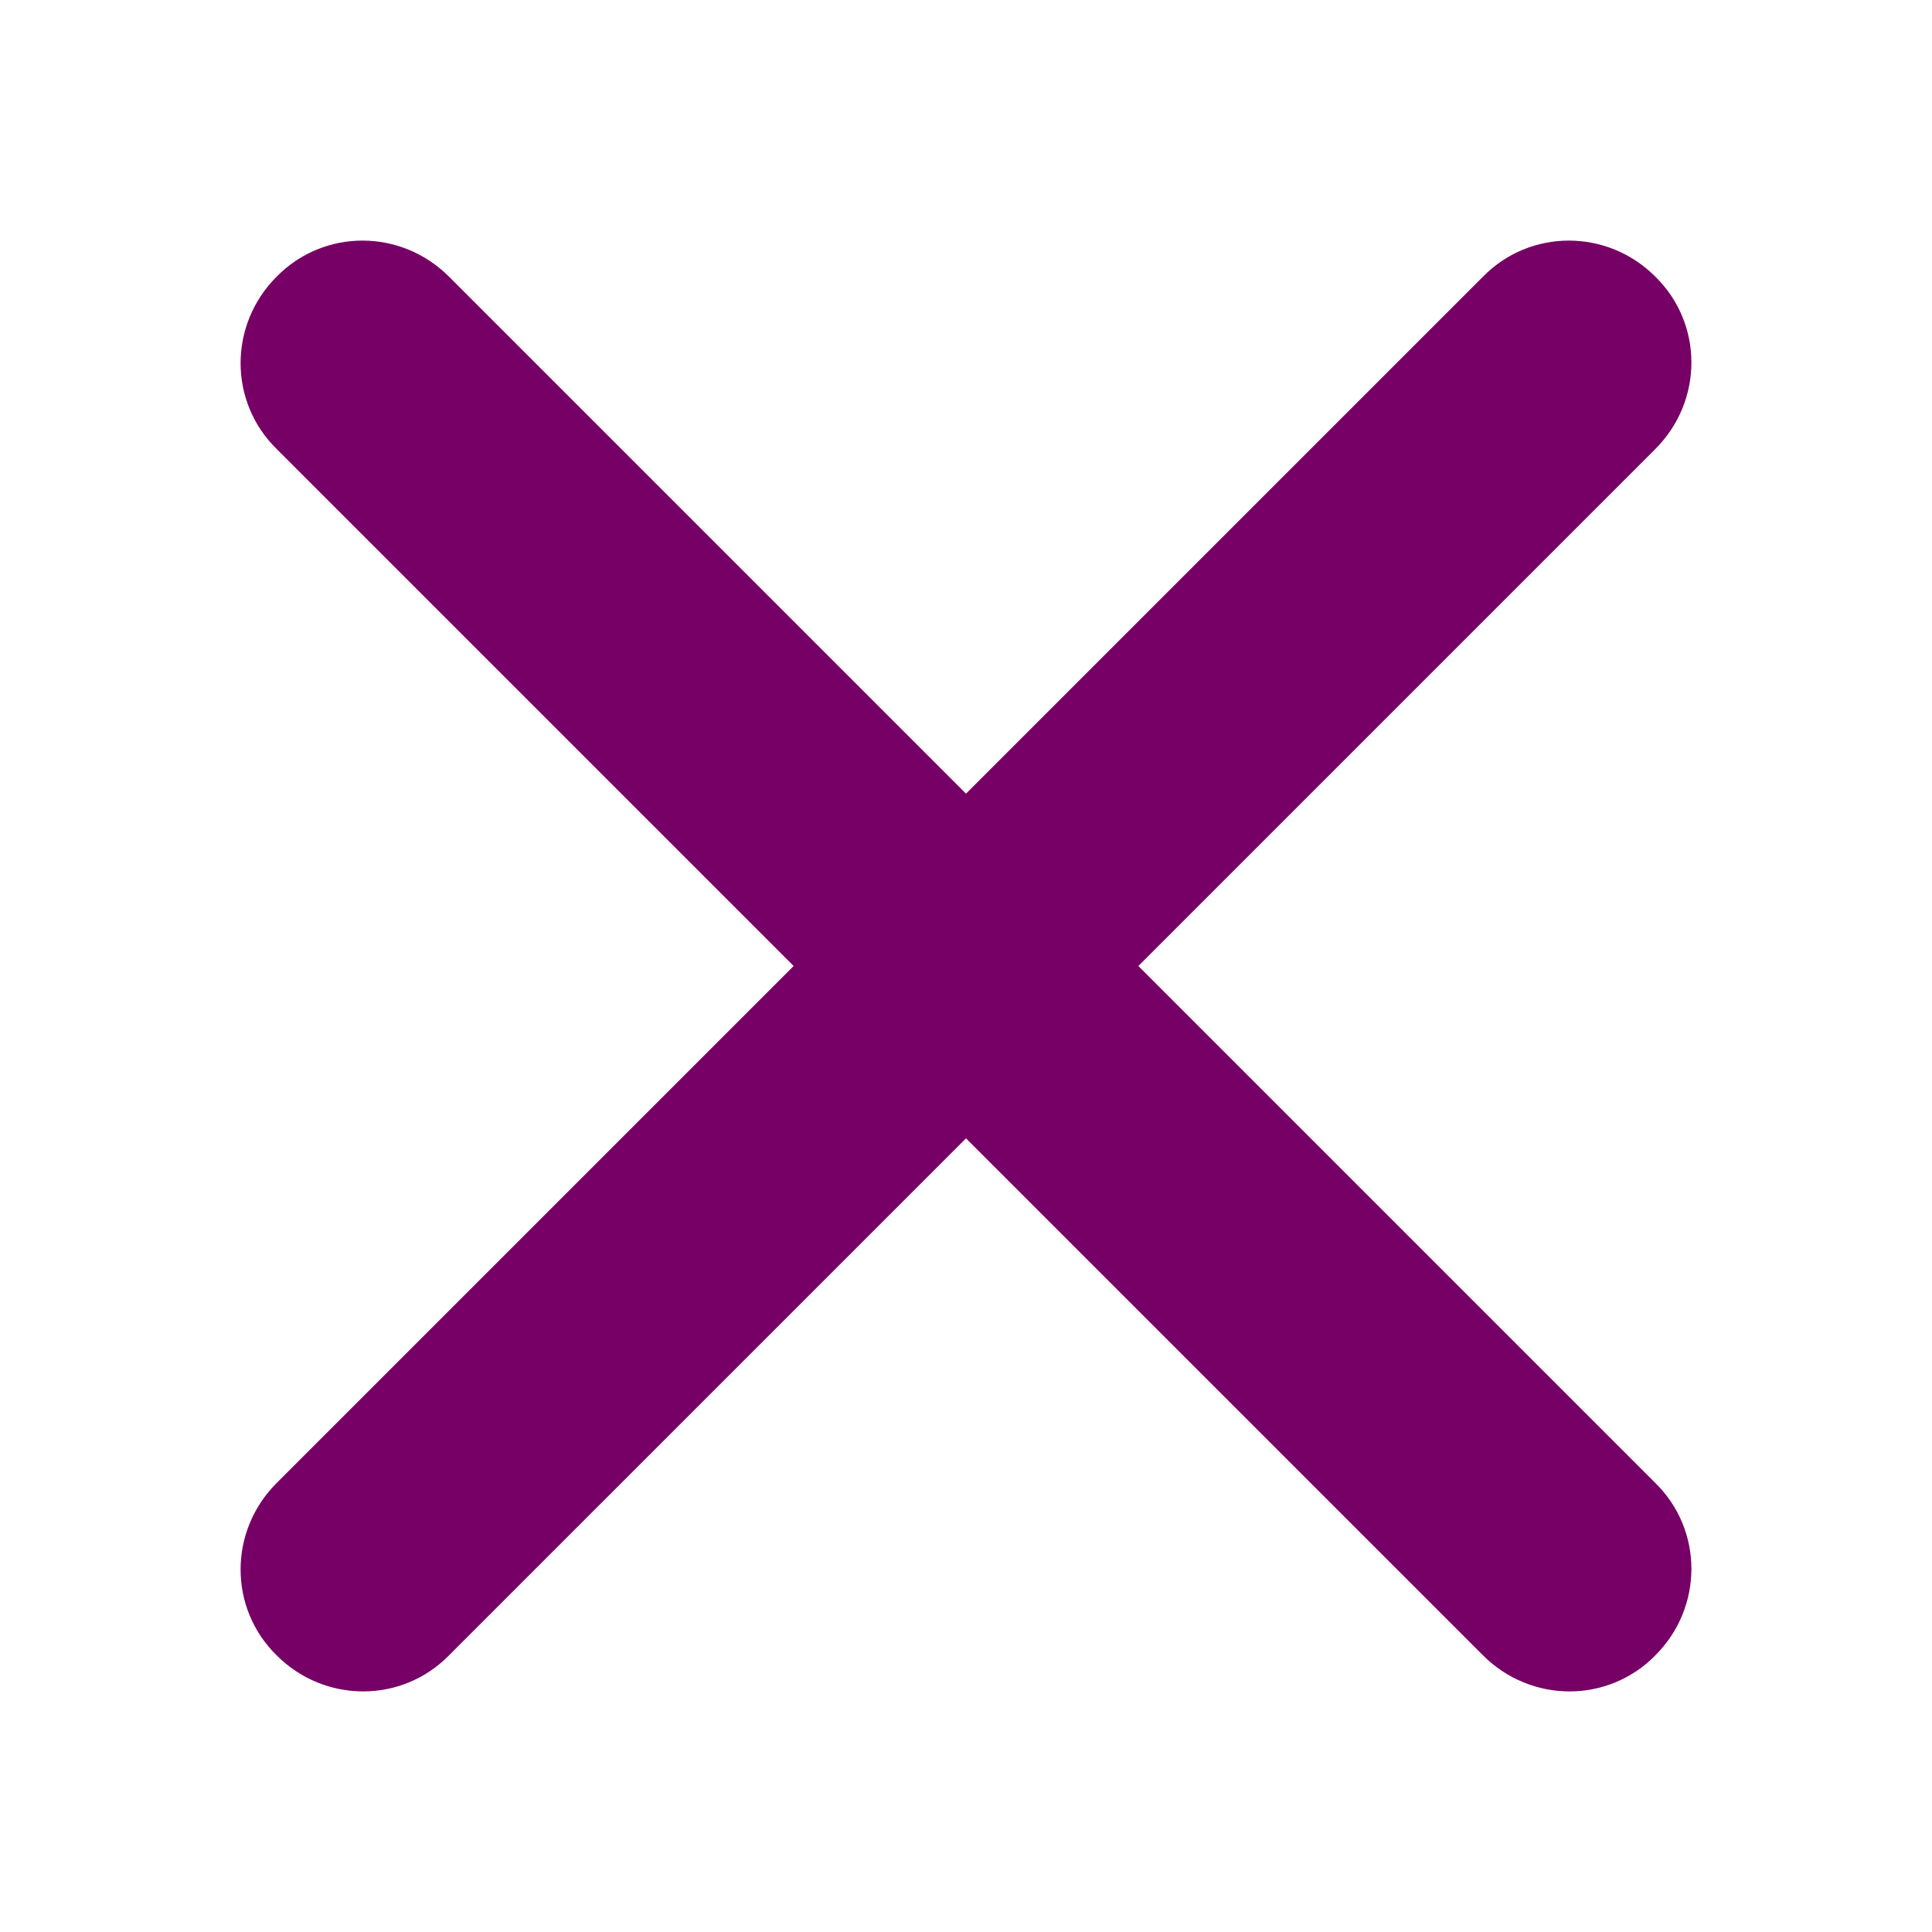 <?xml version="1.0" encoding="utf-8"?>
<!-- Generator: Adobe Illustrator 21.1.0, SVG Export Plug-In . SVG Version: 6.00 Build 0)  -->
<svg version="1.1" id="Capa_1" xmlns="http://www.w3.org/2000/svg" xmlns:xlink="http://www.w3.org/1999/xlink" x="0px" y="0px"
	 viewBox="0 0 213 213" style="enable-background:new 0 0 213 213;" xml:space="preserve">
<style type="text/css">
	.st0{fill:#770066;}
</style>
<g id="Close">
	<path class="st0" d="M125.5,106.5l57-57c5.3-5.3,5.3-13.8,0-19c-5.3-5.3-13.8-5.3-19,0l-57,57l-57-57c-5.3-5.3-13.8-5.3-19,0
		c-5.3,5.3-5.3,13.8,0,19l57,57l-57,57c-5.3,5.3-5.3,13.8,0,19c5.3,5.3,13.8,5.3,19,0l57-57l57,57c5.3,5.3,13.8,5.3,19,0
		c5.3-5.3,5.3-13.8,0-19L125.5,106.5z"/>
</g>
</svg>
